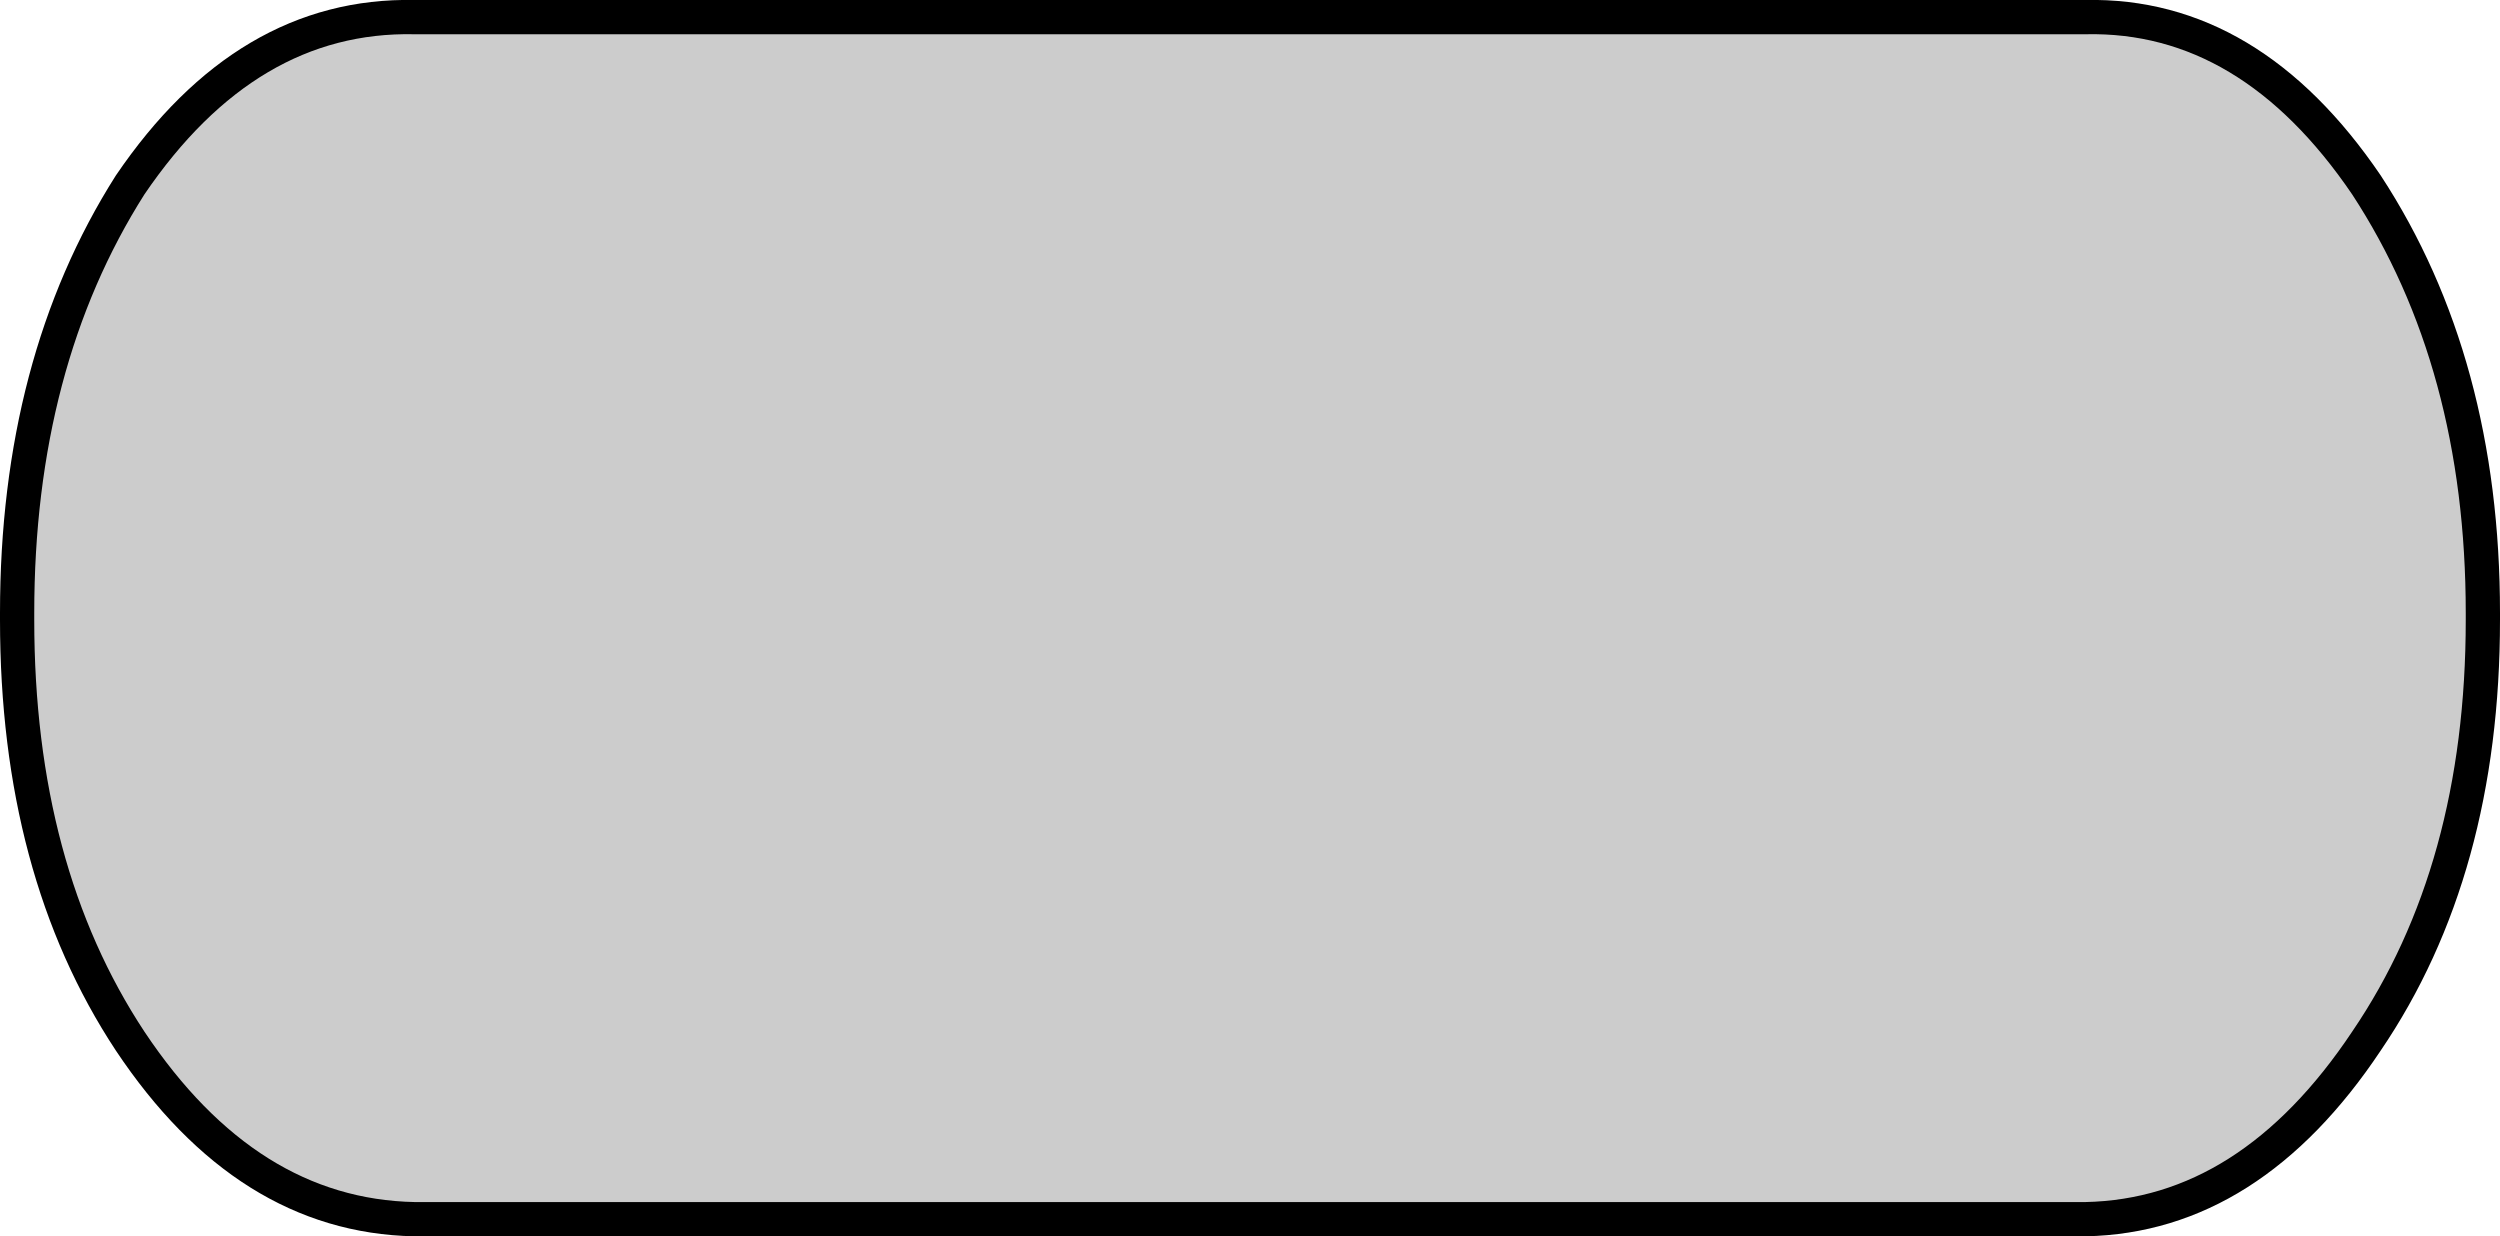 <?xml version="1.0" encoding="UTF-8" standalone="no"?>
<svg xmlns:xlink="http://www.w3.org/1999/xlink" height="18.05px" width="36.5px" xmlns="http://www.w3.org/2000/svg">
  <g transform="matrix(1.0, 0.0, 0.0, 1.0, -0.85, 0.2)">
    <path d="M35.4 2.5 Q37.1 5.1 37.1 8.75 L37.1 8.85 Q37.1 12.5 35.4 15.0 33.7 17.55 31.3 17.6 L6.9 17.6 Q4.45 17.55 2.75 15.0 1.1 12.5 1.1 8.85 L1.1 8.75 Q1.1 5.1 2.75 2.5 4.45 0.0 6.9 0.05 L31.3 0.05 Q33.7 0.0 35.4 2.5" fill="#cccccc" fill-rule="evenodd" stroke="none"/>
    <path d="M35.4 2.5 Q33.7 0.0 31.3 0.05 L6.9 0.05 Q4.45 0.0 2.75 2.5 1.1 5.1 1.1 8.75 L1.1 8.85 Q1.1 12.5 2.75 15.0 4.45 17.55 6.9 17.6 L31.3 17.6 Q33.7 17.55 35.4 15.0 37.1 12.5 37.1 8.85 L37.1 8.75 Q37.1 5.1 35.4 2.5 Z" fill="none" stroke="#000000" stroke-linecap="round" stroke-linejoin="round" stroke-width="0.5"/>
  </g>
</svg>
